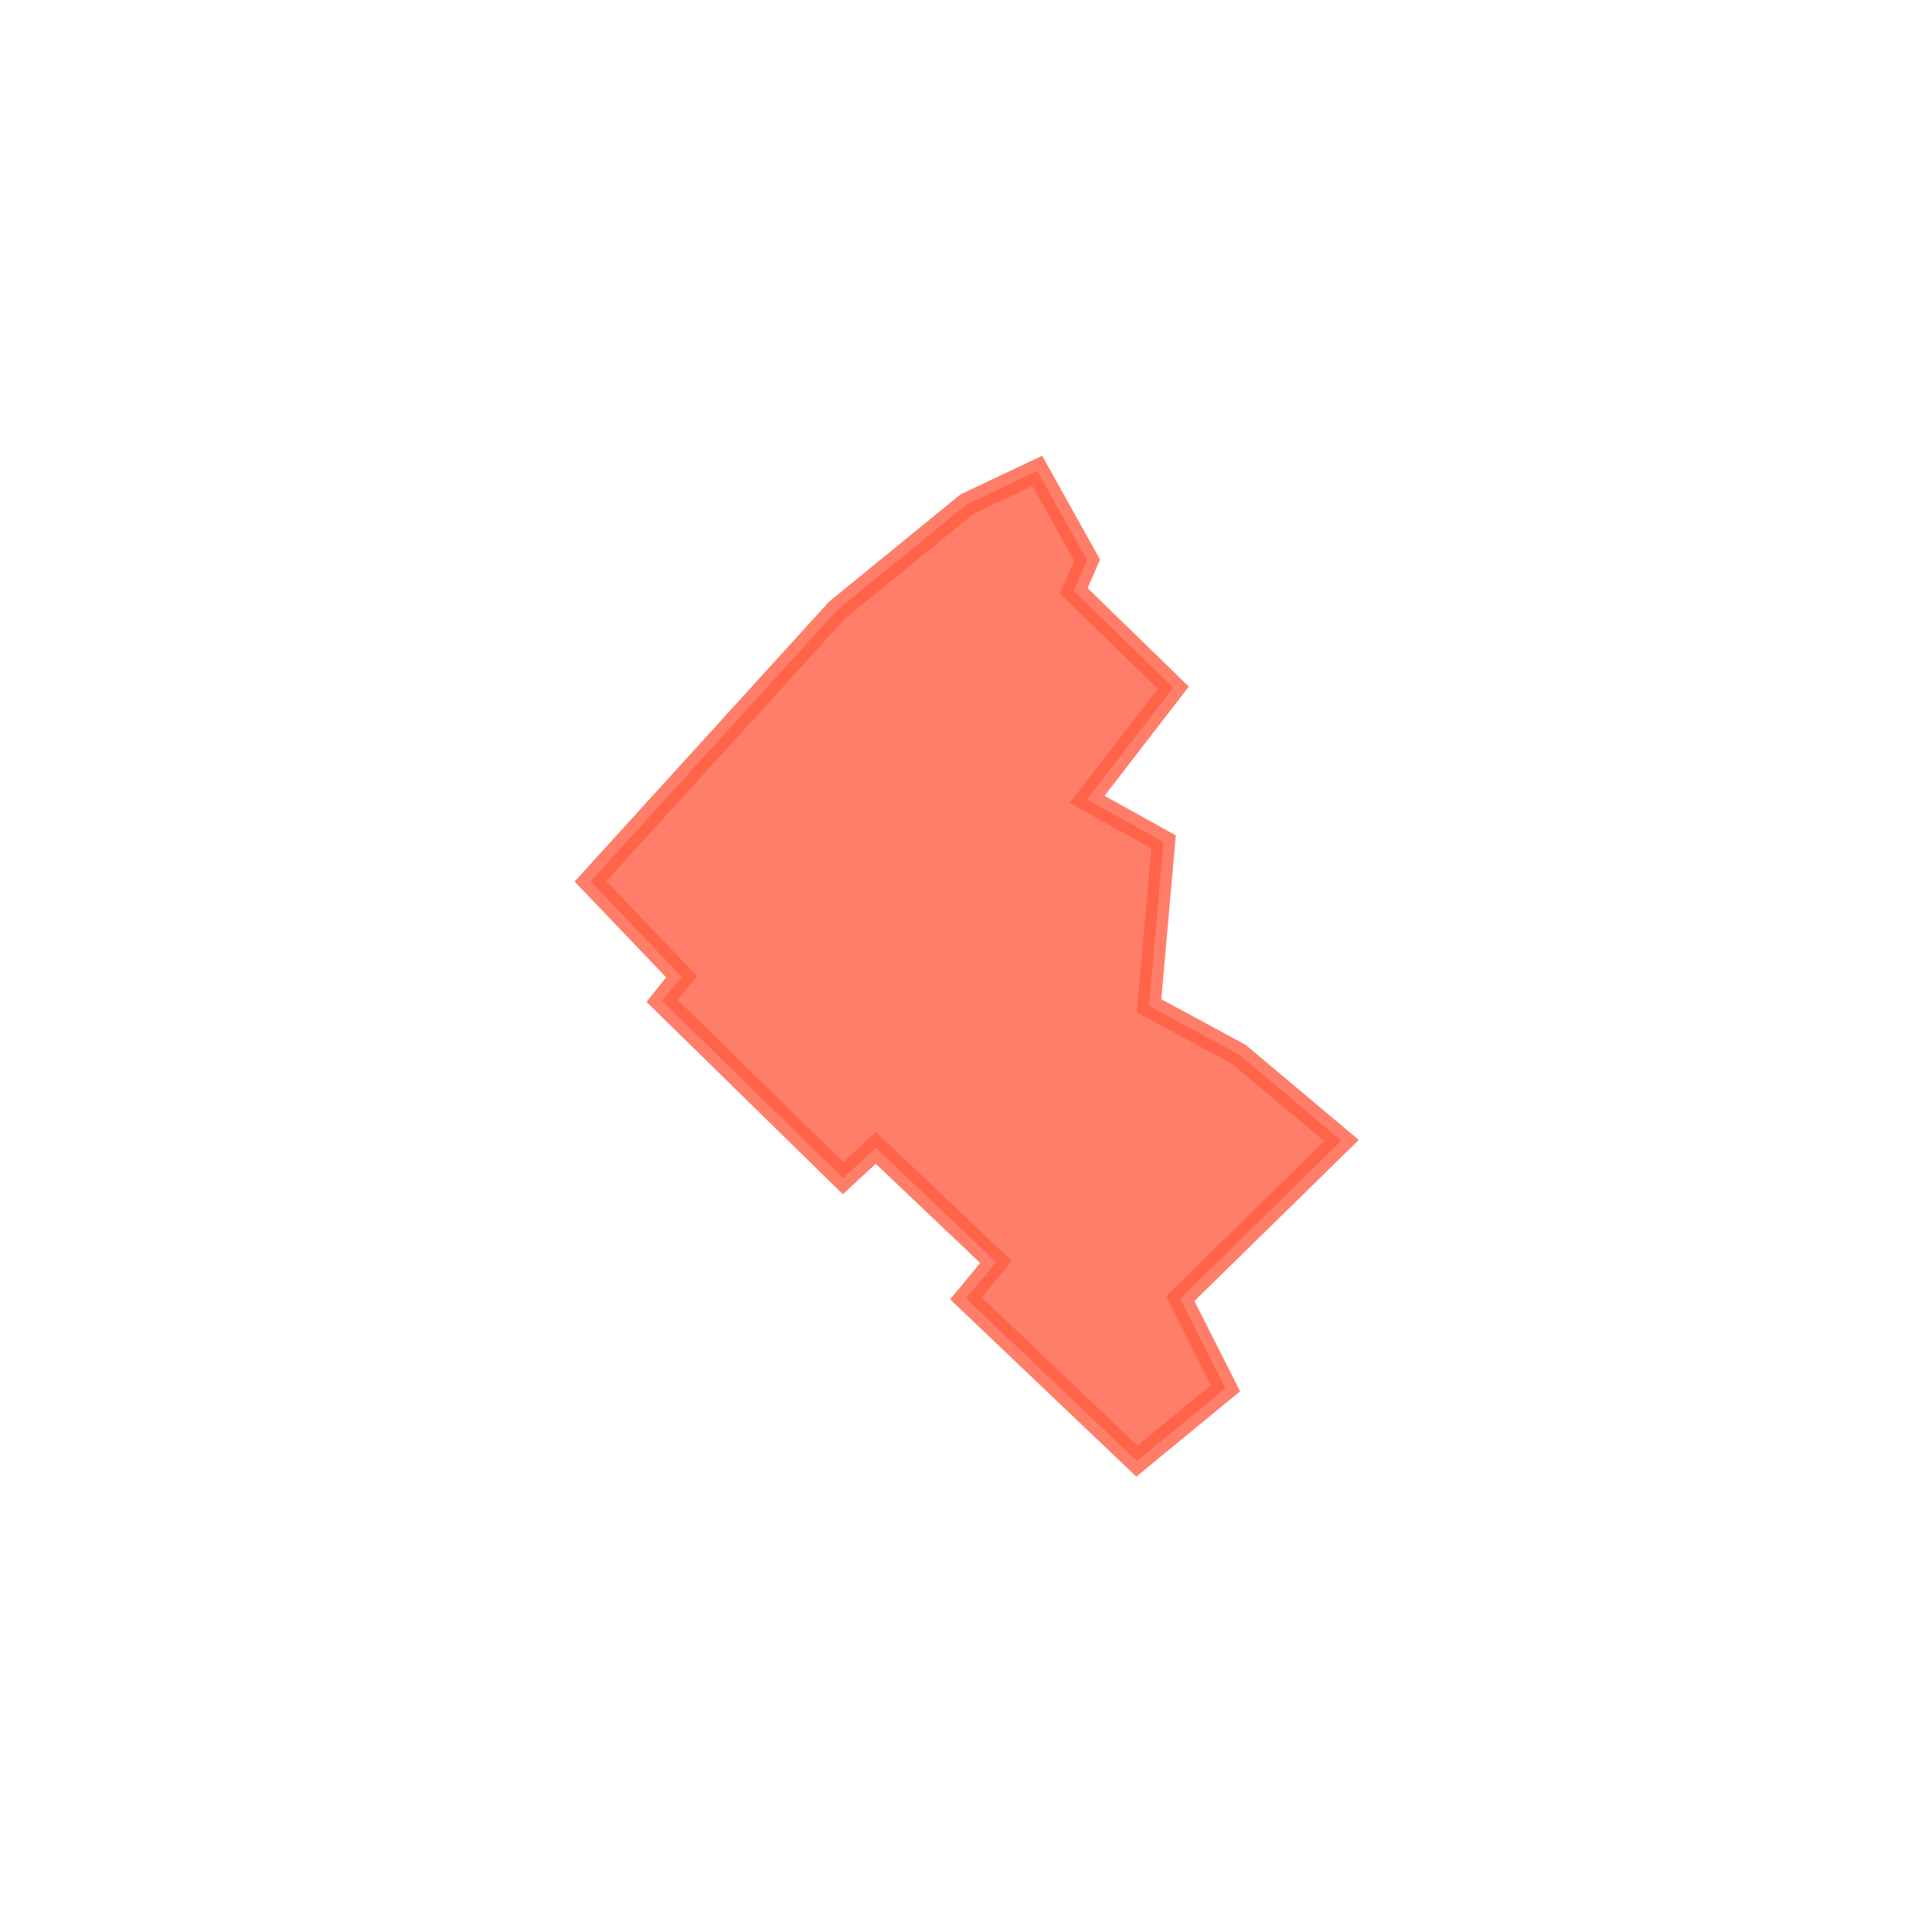 <?xml version="1.0" encoding="UTF-8"?><svg id="Capa_1" xmlns="http://www.w3.org/2000/svg" viewBox="0 0 1080 1080"><defs><style>.cls-1{fill:#ff5e44;opacity:.8;stroke:#ff5e44;stroke-miterlimit:10;stroke-width:13px;}</style></defs><polygon class="cls-1" points="330.09 492.69 468 341.01 540.5 281.86 579.86 263.23 607.69 313.16 600.23 330.28 655.88 384.42 607.69 446.86 650.45 470.62 642.31 562.25 692.53 589.4 749.91 637.59 659.75 725.95 685.07 776.04 635.52 816.77 540 725.82 556.79 705.46 489.59 641.66 471.27 658.63 370.14 559.53 381 545.96 330.09 492.69"/></svg>